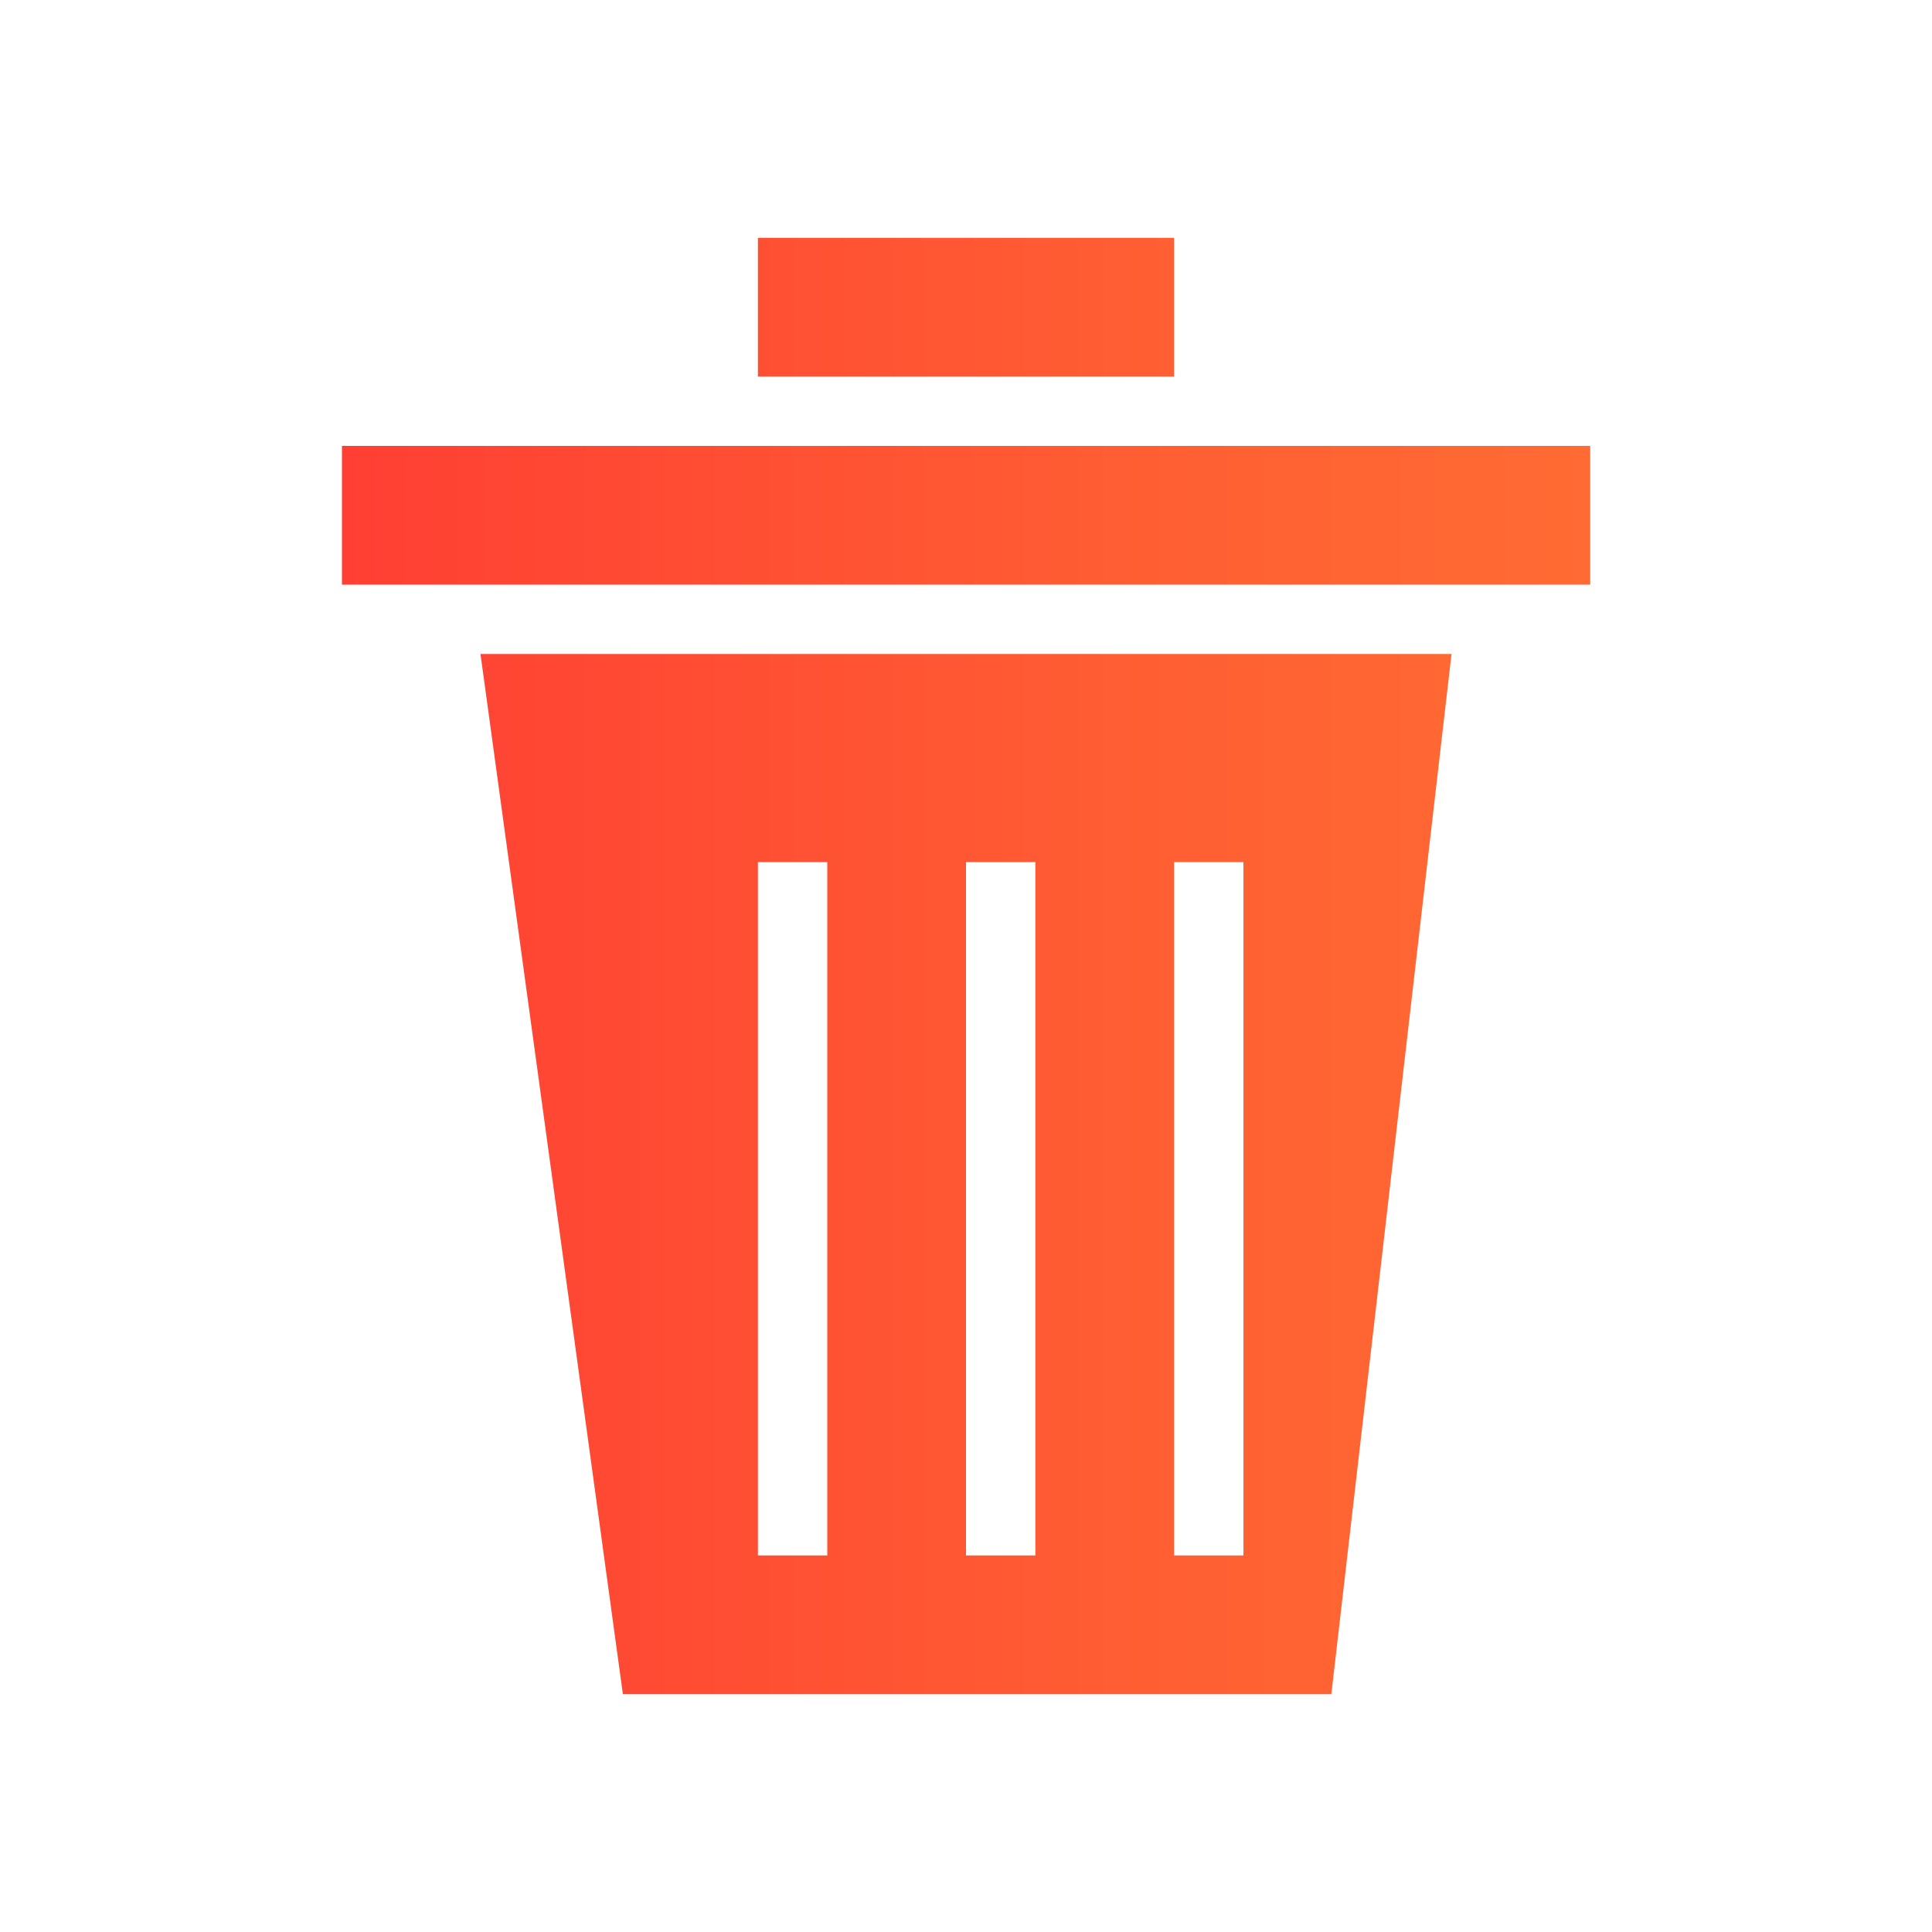 <?xml version="1.0" encoding="UTF-8"?>
<svg id="delete" xmlns="http://www.w3.org/2000/svg" xmlns:xlink="http://www.w3.org/1999/xlink" viewBox="0 0 100 100">
  <defs>
    <linearGradient id="linear-gradient" x1="17.7" y1="50" x2="82.3" y2="50" gradientUnits="userSpaceOnUse">
      <stop offset="0" stop-color="#ff3f34"/>
      <stop offset="0" stop-color="#ff3f33"/>
      <stop offset=".64" stop-color="#ff5e33"/>
      <stop offset="1" stop-color="#ff6b33"/>
    </linearGradient>
  </defs>
  <path d="m32.25,87.69h36.66l6.22-53.84H24.87l7.37,53.84ZM60.77,12.31h-21.54v7.18h21.54v-7.18Zm21.54,10.77H17.7v7.18h64.61v-7.18Zm-21.54,21.54h3.59v35.89h-3.59v-35.89Zm-10.77,0h3.59v35.89h-3.59v-35.89Zm-10.77,0h3.59v35.89h-3.59v-35.89Z" fill="url(#linear-gradient)" fill-rule="evenodd"/>
</svg>
